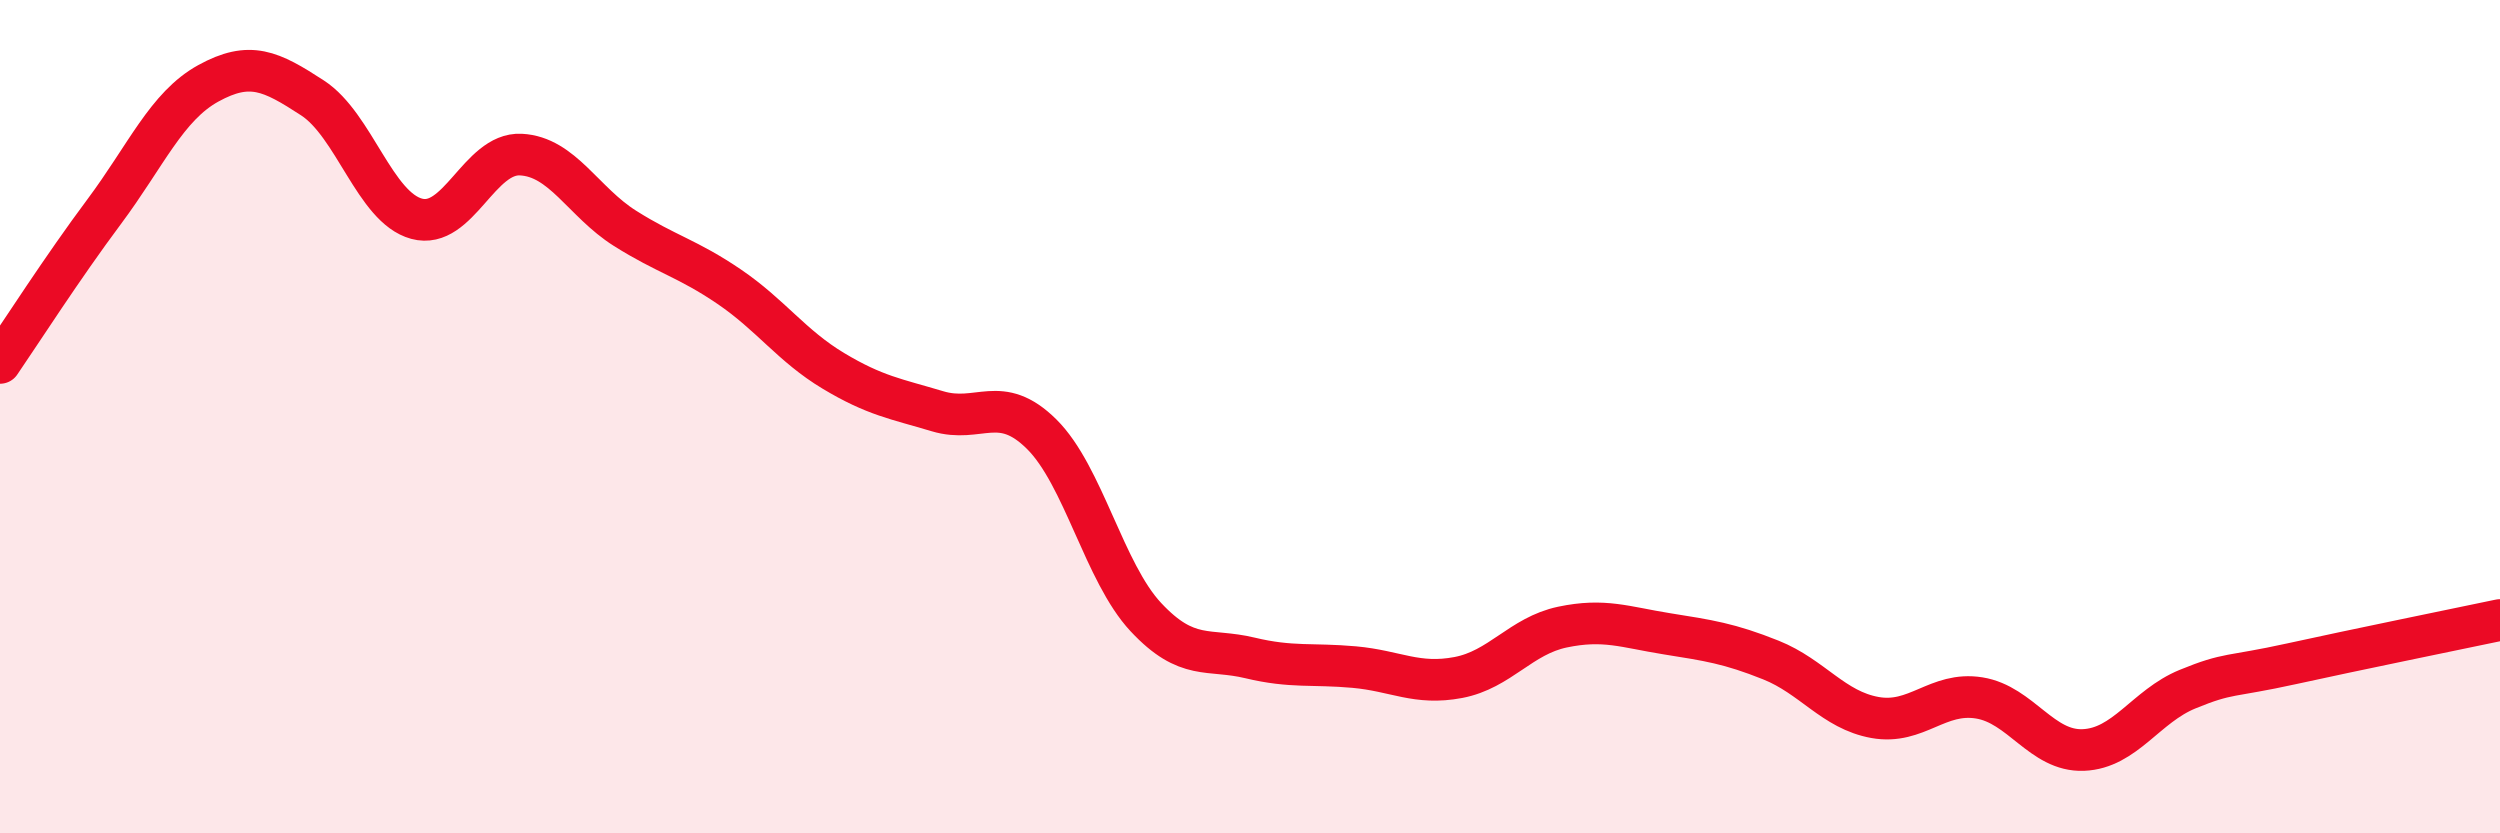 
    <svg width="60" height="20" viewBox="0 0 60 20" xmlns="http://www.w3.org/2000/svg">
      <path
        d="M 0,8.71 C 0.5,7.98 1.5,6.42 2.5,5.08 C 3.5,3.74 4,2.55 5,2 C 6,1.45 6.5,1.7 7.5,2.35 C 8.5,3 9,4.98 10,5.25 C 11,5.52 11.5,3.66 12.5,3.71 C 13.5,3.76 14,4.85 15,5.48 C 16,6.11 16.5,6.2 17.5,6.88 C 18.5,7.56 19,8.3 20,8.9 C 21,9.5 21.5,9.57 22.5,9.87 C 23.5,10.17 24,9.43 25,10.42 C 26,11.41 26.5,13.74 27.5,14.81 C 28.5,15.88 29,15.55 30,15.79 C 31,16.03 31.5,15.92 32.5,16.01 C 33.5,16.1 34,16.45 35,16.26 C 36,16.07 36.5,15.26 37.5,15.05 C 38.5,14.84 39,15.05 40,15.21 C 41,15.37 41.5,15.44 42.5,15.84 C 43.5,16.24 44,17.04 45,17.22 C 46,17.4 46.5,16.59 47.5,16.75 C 48.5,16.91 49,18.04 50,18 C 51,17.96 51.5,16.95 52.5,16.54 C 53.5,16.13 53.5,16.26 55,15.93 C 56.5,15.6 59,15.09 60,14.88L60 20L0 20Z"
        fill="#EB0A25"
        opacity="0.1"
        stroke-linecap="round"
        stroke-linejoin="round"
      />
      <path
        d="M 0,8.71 C 0.5,7.98 1.5,6.42 2.5,5.08 C 3.5,3.74 4,2.55 5,2 C 6,1.45 6.5,1.7 7.5,2.35 C 8.5,3 9,4.98 10,5.25 C 11,5.52 11.5,3.66 12.5,3.71 C 13.5,3.76 14,4.85 15,5.48 C 16,6.11 16.5,6.2 17.5,6.88 C 18.5,7.56 19,8.3 20,8.9 C 21,9.5 21.5,9.57 22.5,9.87 C 23.5,10.17 24,9.43 25,10.42 C 26,11.41 26.5,13.74 27.5,14.81 C 28.5,15.88 29,15.55 30,15.79 C 31,16.03 31.5,15.92 32.5,16.01 C 33.5,16.1 34,16.45 35,16.26 C 36,16.07 36.5,15.26 37.5,15.05 C 38.5,14.84 39,15.05 40,15.21 C 41,15.37 41.5,15.44 42.5,15.84 C 43.5,16.24 44,17.04 45,17.22 C 46,17.4 46.5,16.59 47.5,16.75 C 48.5,16.91 49,18.04 50,18 C 51,17.96 51.5,16.95 52.5,16.54 C 53.5,16.13 53.5,16.26 55,15.93 C 56.5,15.6 59,15.09 60,14.88"
        stroke="#EB0A25"
        stroke-width="1"
        fill="none"
        stroke-linecap="round"
        stroke-linejoin="round"
      />
    </svg>
  